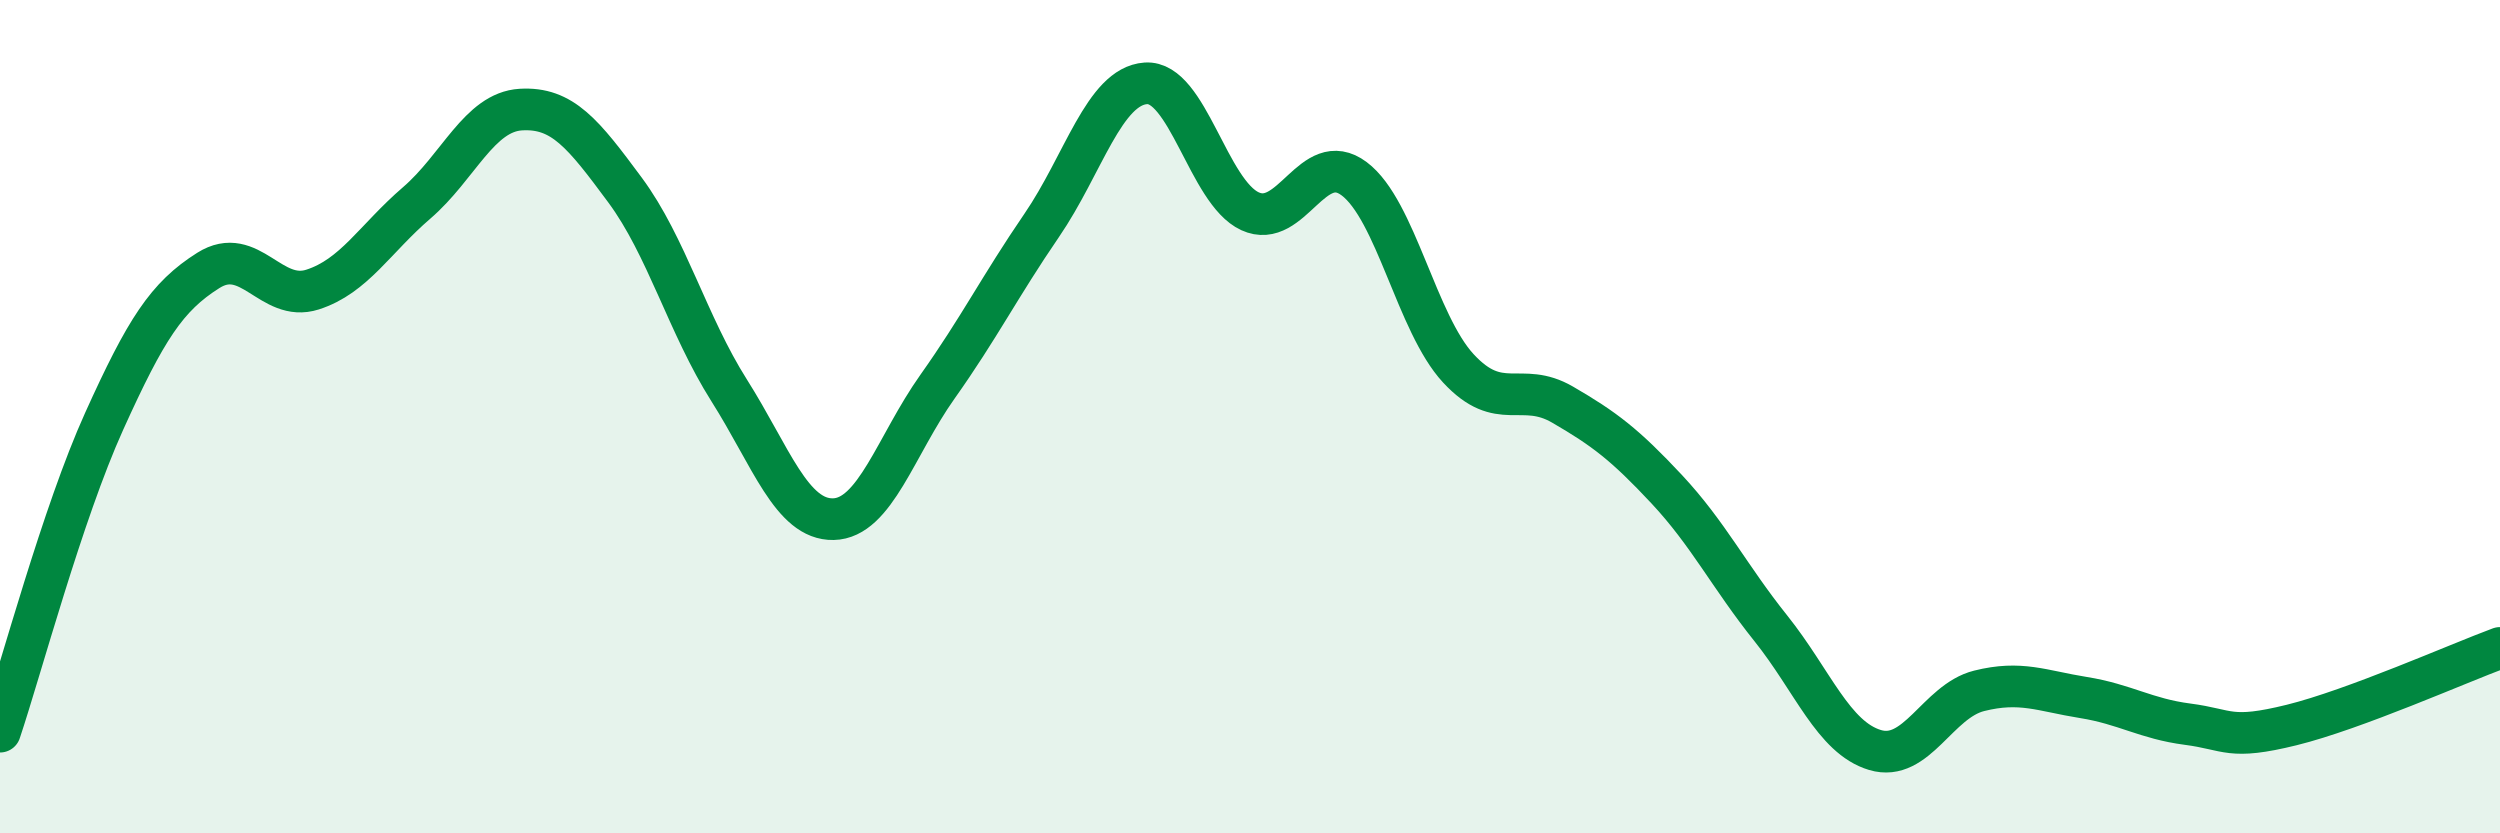 
    <svg width="60" height="20" viewBox="0 0 60 20" xmlns="http://www.w3.org/2000/svg">
      <path
        d="M 0,17.56 C 0.5,16.07 1.5,12.32 2.5,10.11 C 3.5,7.9 4,7.12 5,6.49 C 6,5.86 6.5,7.27 7.5,6.95 C 8.5,6.63 9,5.73 10,4.87 C 11,4.01 11.5,2.69 12.5,2.63 C 13.5,2.57 14,3.21 15,4.56 C 16,5.91 16.5,7.79 17.5,9.37 C 18.5,10.95 19,12.48 20,12.46 C 21,12.44 21.5,10.69 22.5,9.28 C 23.5,7.87 24,6.87 25,5.41 C 26,3.95 26.5,2.07 27.5,2 C 28.5,1.93 29,4.61 30,5.07 C 31,5.53 31.5,3.54 32.5,4.29 C 33.5,5.04 34,7.76 35,8.84 C 36,9.92 36.5,9.13 37.5,9.71 C 38.5,10.29 39,10.67 40,11.74 C 41,12.81 41.5,13.83 42.5,15.08 C 43.5,16.33 44,17.7 45,18 C 46,18.3 46.5,16.83 47.5,16.58 C 48.5,16.33 49,16.58 50,16.74 C 51,16.9 51.5,17.25 52.5,17.38 C 53.5,17.51 53.5,17.77 55,17.4 C 56.5,17.03 59,15.92 60,15.55L60 20L0 20Z"
        fill="#008740"
        opacity="0.1"
        stroke-linecap="round"
        stroke-linejoin="round"
      />
      <path
        d="M 0,17.56 C 0.5,16.07 1.5,12.32 2.5,10.11 C 3.5,7.9 4,7.12 5,6.49 C 6,5.86 6.5,7.27 7.5,6.95 C 8.5,6.63 9,5.73 10,4.87 C 11,4.01 11.5,2.69 12.5,2.63 C 13.5,2.57 14,3.21 15,4.56 C 16,5.91 16.5,7.79 17.5,9.37 C 18.5,10.95 19,12.48 20,12.46 C 21,12.44 21.5,10.69 22.5,9.28 C 23.5,7.87 24,6.87 25,5.41 C 26,3.95 26.5,2.07 27.5,2 C 28.5,1.93 29,4.61 30,5.07 C 31,5.53 31.5,3.54 32.5,4.29 C 33.5,5.04 34,7.76 35,8.84 C 36,9.92 36.5,9.13 37.5,9.71 C 38.5,10.29 39,10.67 40,11.74 C 41,12.81 41.5,13.83 42.5,15.08 C 43.5,16.33 44,17.7 45,18 C 46,18.3 46.5,16.83 47.5,16.58 C 48.5,16.33 49,16.58 50,16.74 C 51,16.9 51.5,17.25 52.5,17.38 C 53.5,17.51 53.5,17.77 55,17.4 C 56.5,17.03 59,15.92 60,15.55"
        stroke="#008740"
        stroke-width="1"
        fill="none"
        stroke-linecap="round"
        stroke-linejoin="round"
      />
    </svg>
  
